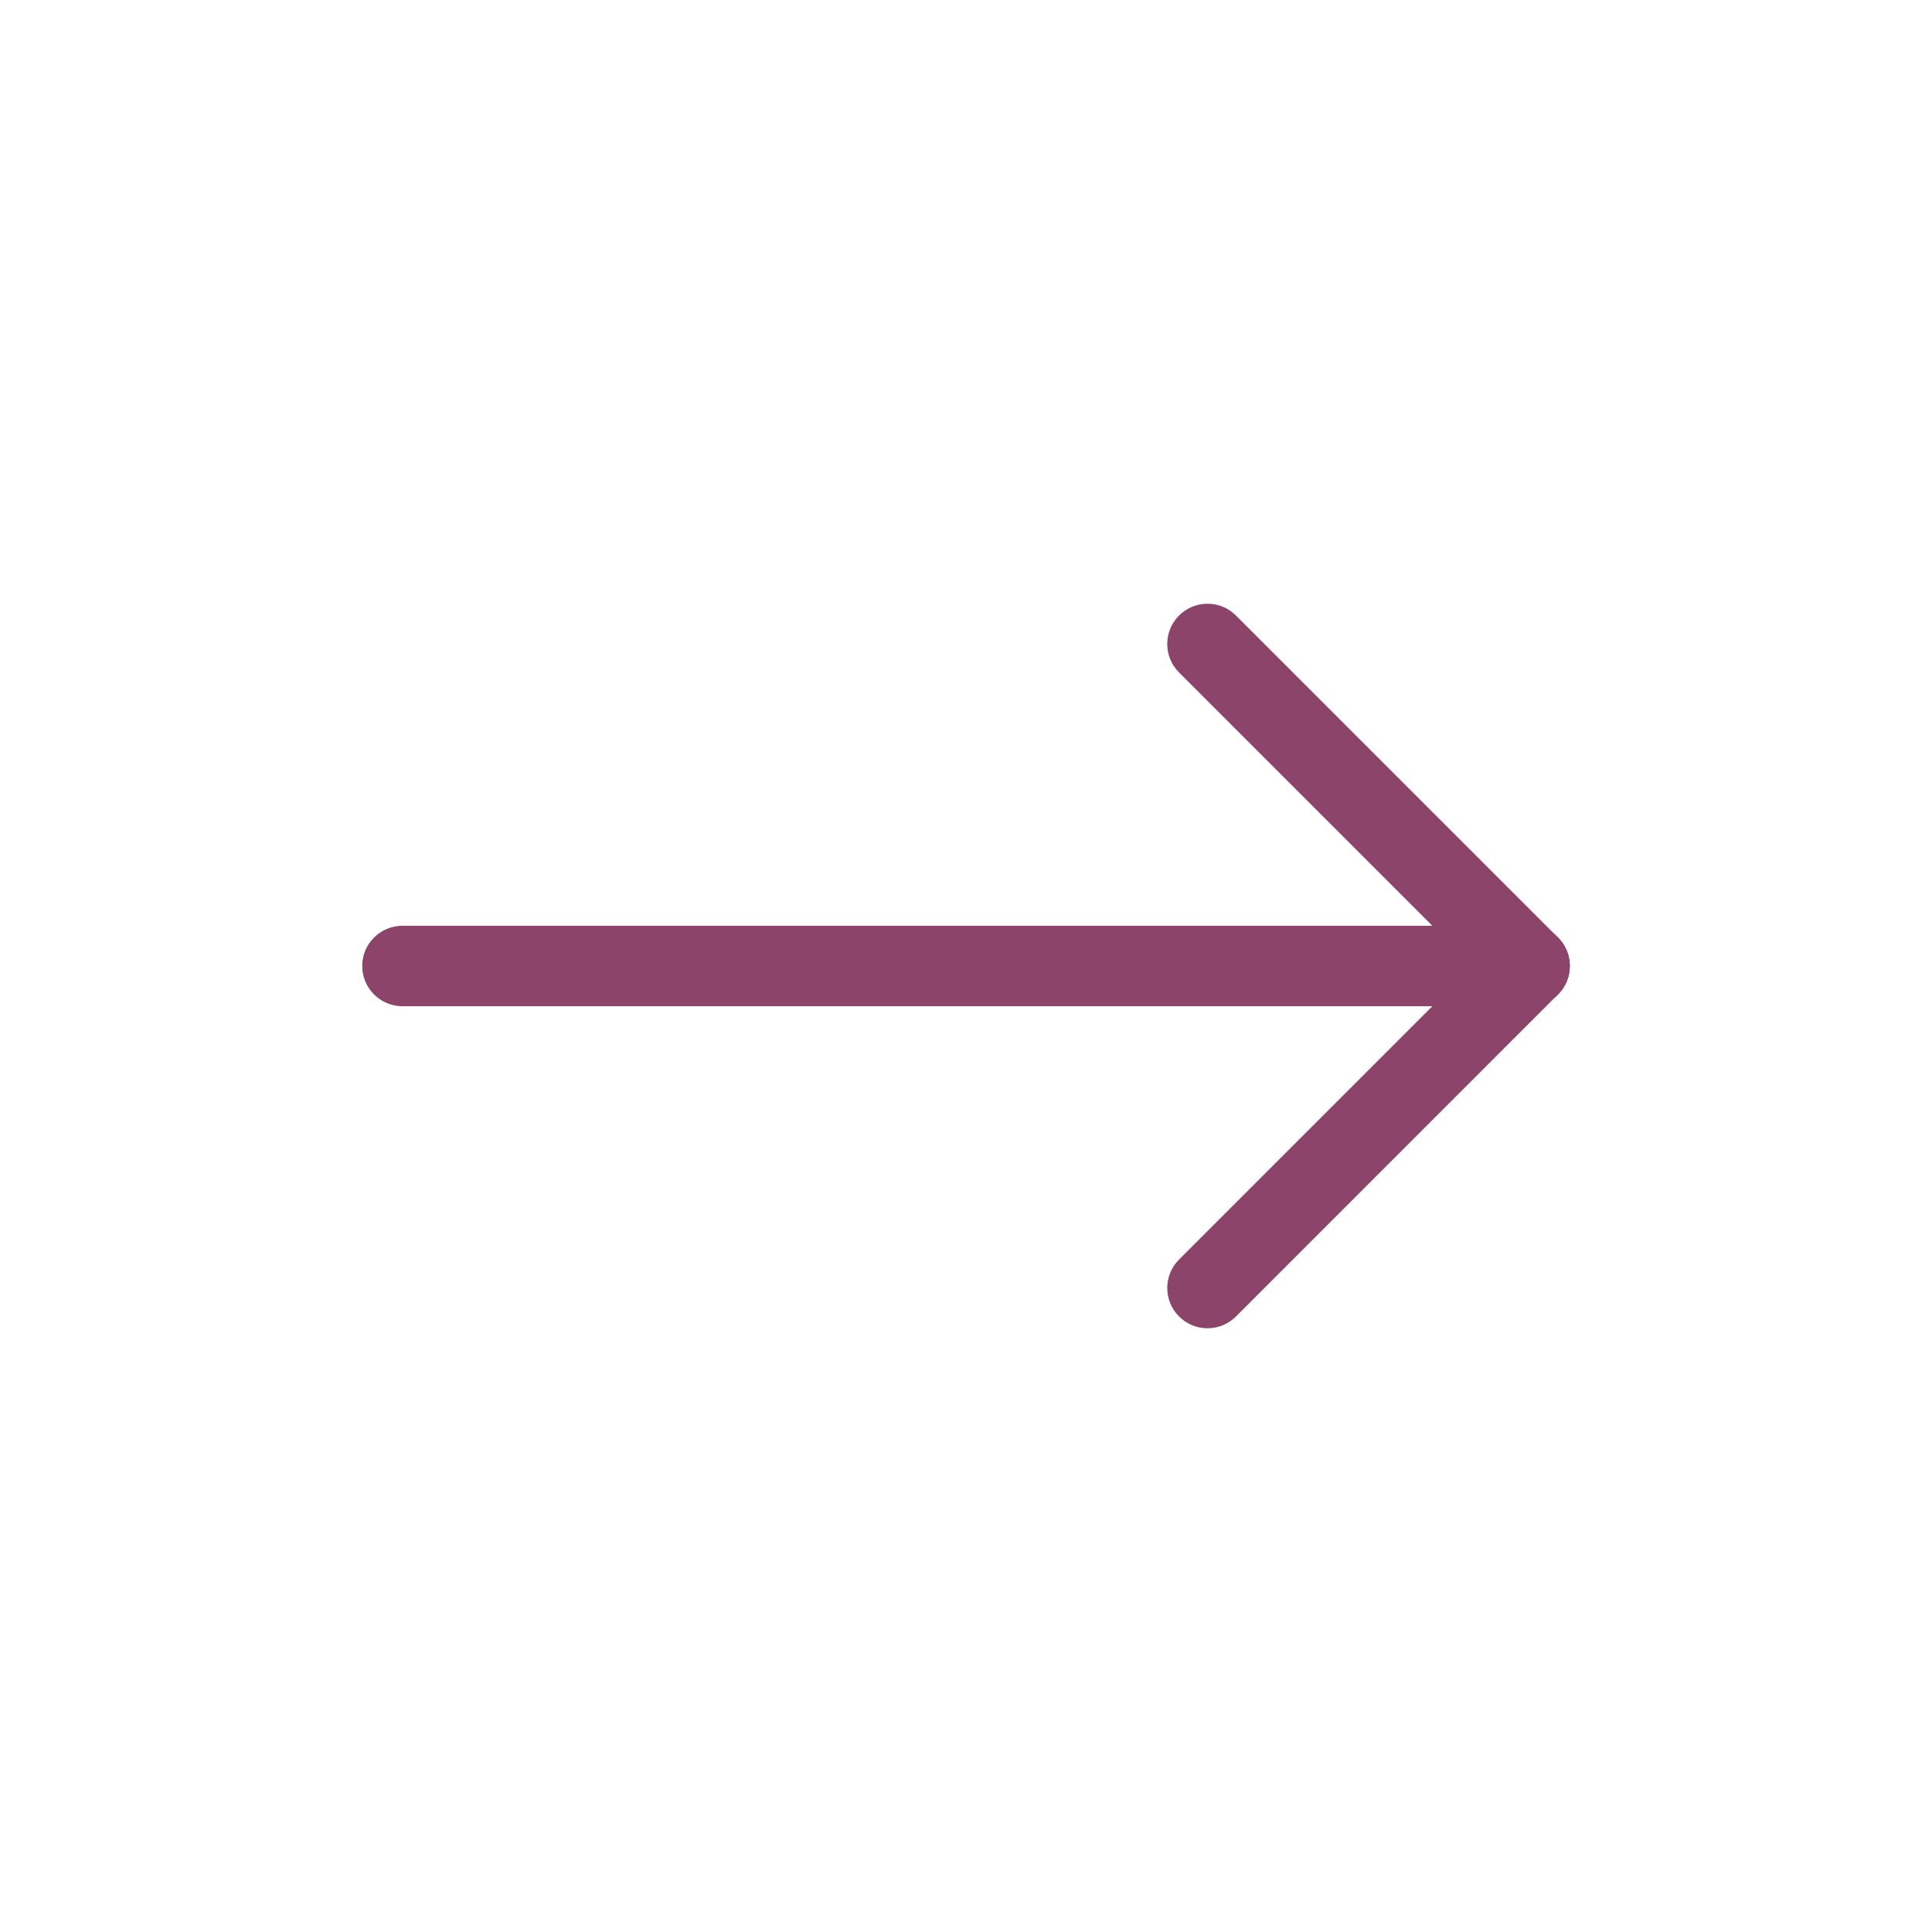 <?xml version="1.0" encoding="UTF-8"?> <svg xmlns="http://www.w3.org/2000/svg" viewBox="0 0 35.00 35.00" data-guides="{&quot;vertical&quot;:[],&quot;horizontal&quot;:[]}"><path fill="#8d446a" stroke="none" fill-opacity="1" stroke-width="1" stroke-opacity="1" clip-rule="evenodd" fill-rule="evenodd" id="tSvgae04466496" title="Path 4" d="M6.562 17.5C6.562 17.097 6.889 16.771 7.292 16.771C14.097 16.771 20.903 16.771 27.708 16.771C28.111 16.771 28.438 17.097 28.438 17.5C28.438 17.903 28.111 18.229 27.708 18.229C20.903 18.229 14.097 18.229 7.292 18.229C6.889 18.229 6.562 17.903 6.562 17.5Z"></path><path fill="#8d446a" stroke="none" fill-opacity="1" stroke-width="1" stroke-opacity="1" clip-rule="evenodd" fill-rule="evenodd" id="tSvg1409616270d" title="Path 5" d="M28.224 16.984C28.509 17.269 28.509 17.731 28.224 18.015C26.279 19.96 24.335 21.904 22.391 23.849C22.106 24.134 21.644 24.134 21.359 23.849C21.075 23.564 21.075 23.102 21.359 22.818C23.304 20.873 25.248 18.929 27.193 16.984C27.477 16.7 27.939 16.7 28.224 16.984Z"></path><path fill="#8d446a" stroke="none" fill-opacity="1" stroke-width="1" stroke-opacity="1" clip-rule="evenodd" fill-rule="evenodd" id="tSvg703fbbaa6" title="Path 6" d="M21.359 11.151C21.644 10.866 22.106 10.866 22.391 11.151C24.335 13.095 26.279 15.04 28.224 16.984C28.509 17.269 28.509 17.731 28.224 18.016C27.939 18.3 27.477 18.3 27.193 18.016C25.248 16.071 23.304 14.127 21.359 12.182C21.075 11.898 21.075 11.436 21.359 11.151Z"></path><defs></defs></svg> 
